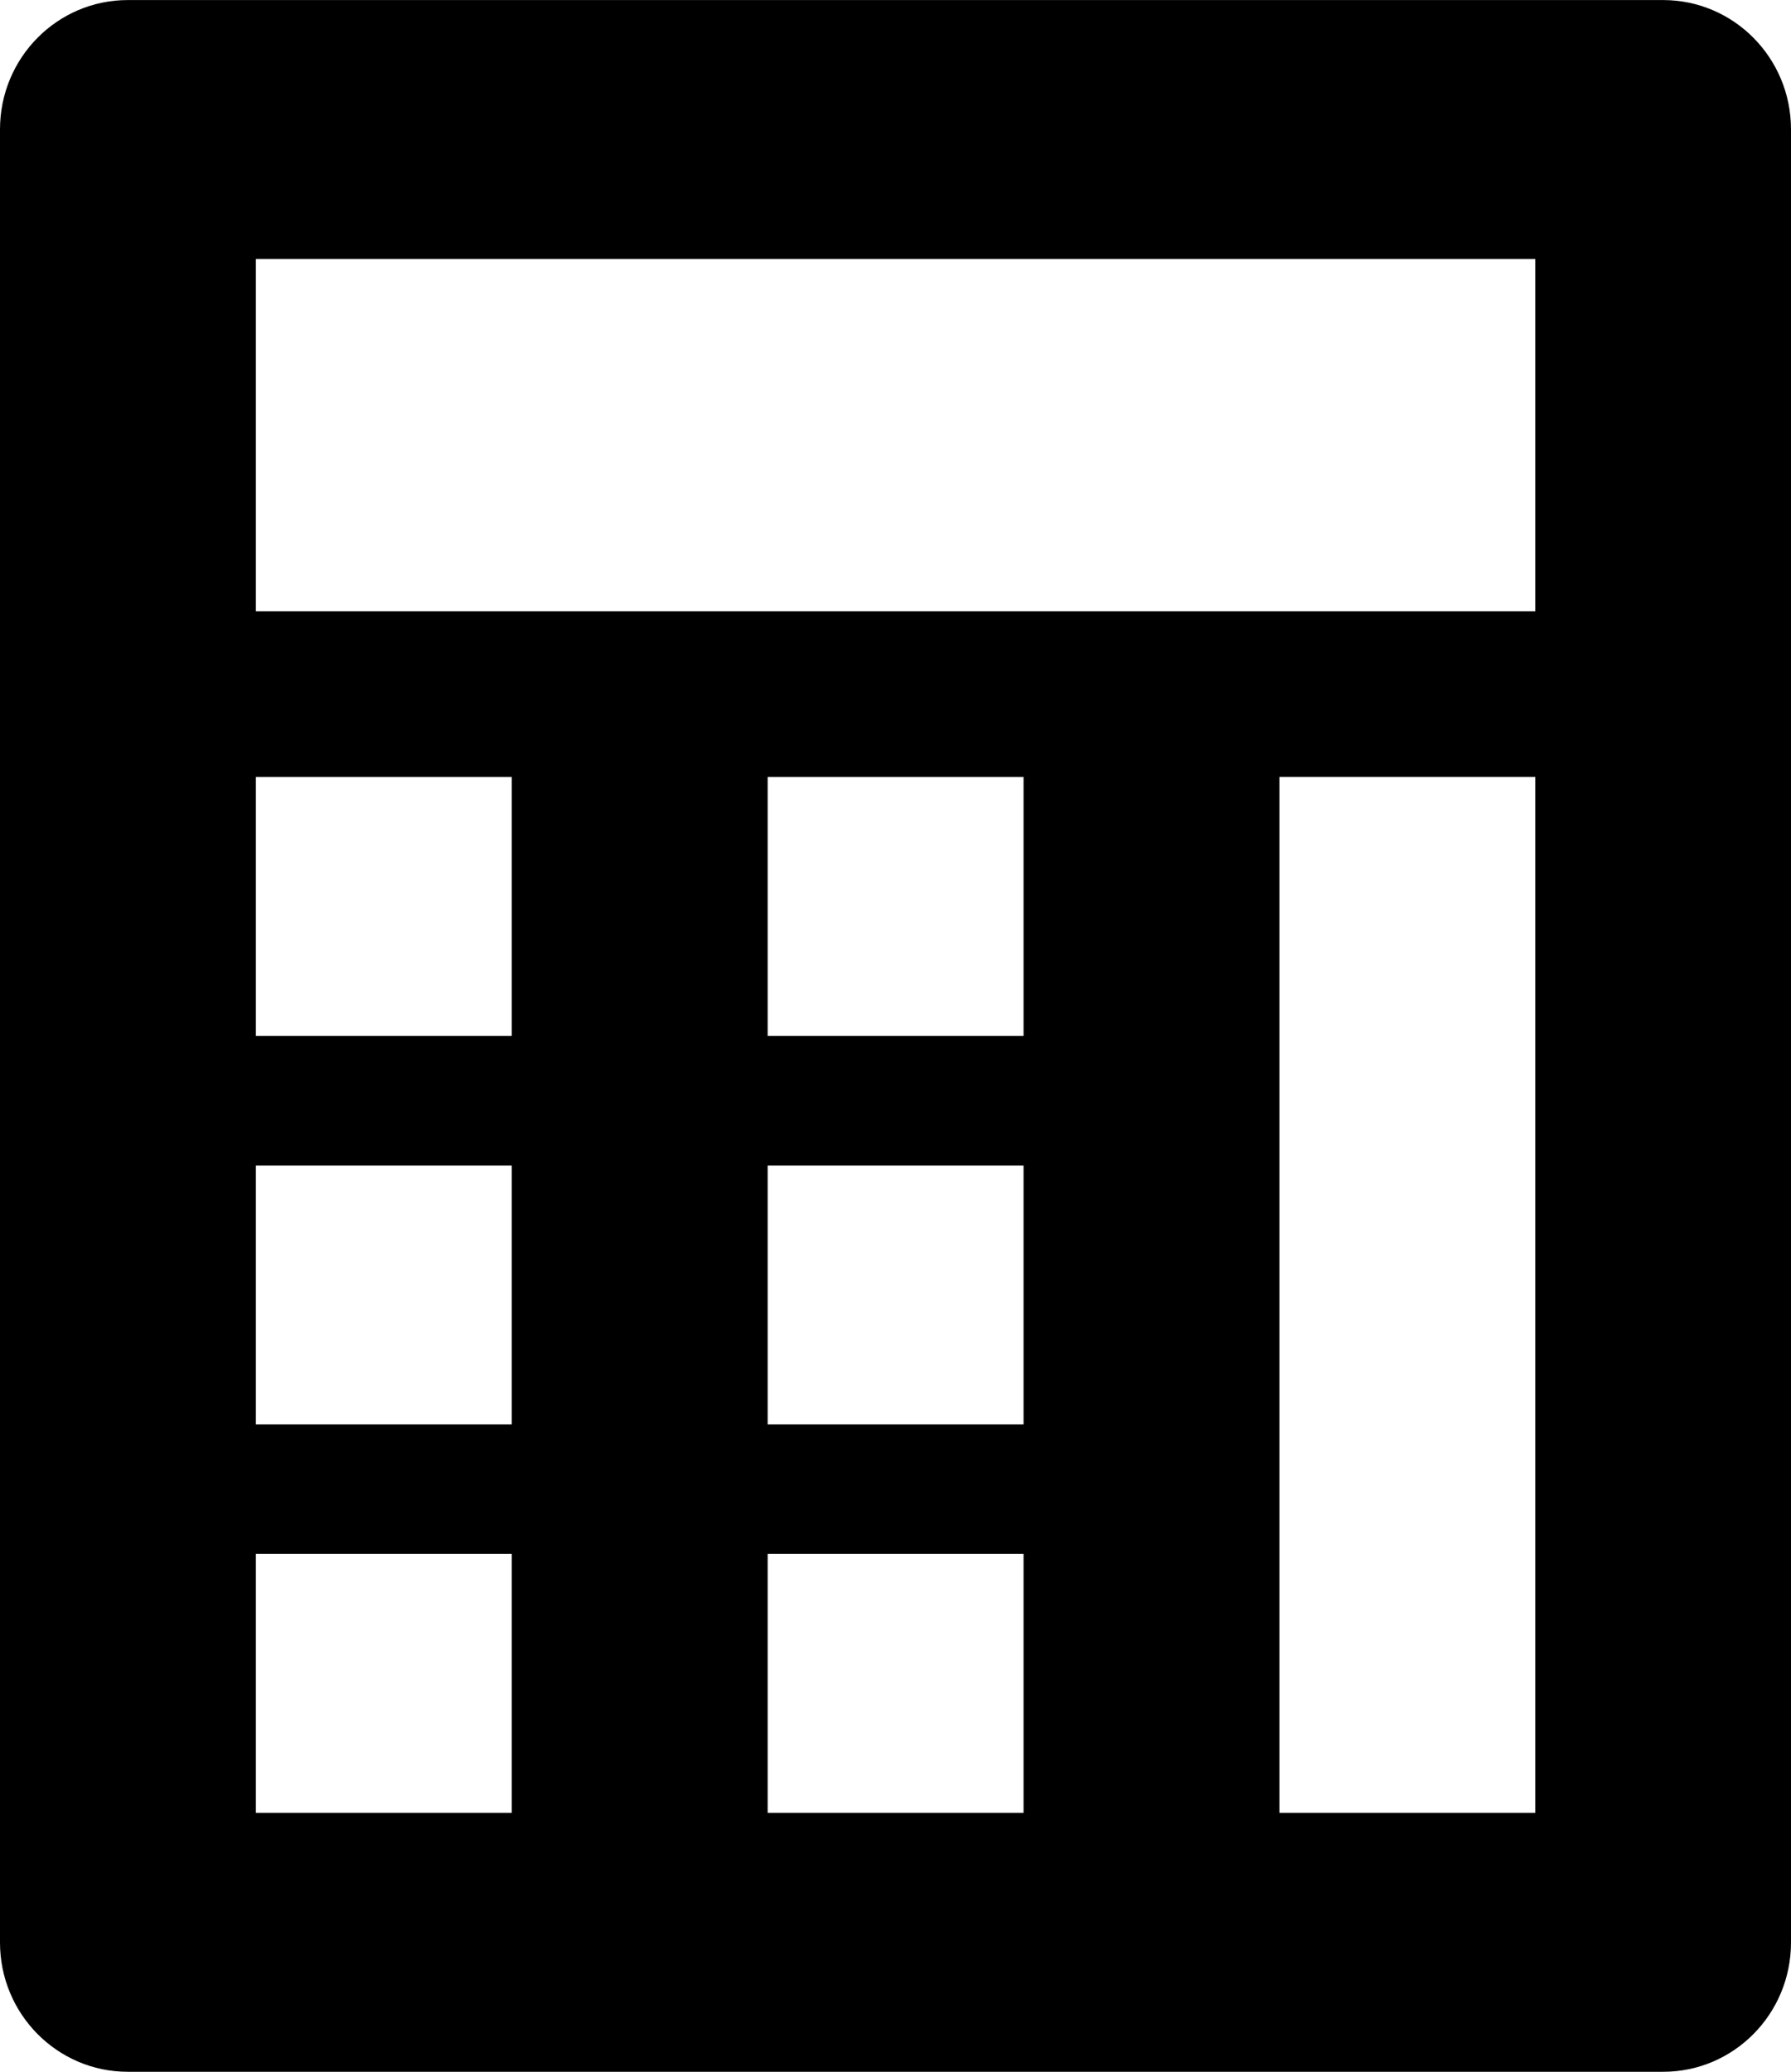 <?xml version="1.0" encoding="UTF-8"?>
<svg xmlns="http://www.w3.org/2000/svg" width="32" height="37" viewBox="0 0 32 37" fill="none">
  <path d="M29.72 0.001H2.283C1.021 0.001 0 1.035 0 2.31V34.692C0 35.968 1.023 37.001 2.283 37.001H29.717C30.979 37.001 32 35.967 32 34.692V2.31C32 1.035 30.979 0.003 29.719 0.001H29.72ZM9.144 32.376H4.572V27.751H9.144V32.376ZM9.144 25.439H4.572V20.817H9.144V25.439ZM9.144 18.501H4.572V13.877H9.144V18.501ZM18.288 32.376H13.716V27.751H18.288V32.376ZM18.288 25.439H13.716V20.817H18.288V25.439ZM18.288 18.501H13.716V13.877H18.288V18.501ZM27.431 32.376H22.859V13.876H27.431V32.376ZM27.431 10.916H4.572V4.626H27.431V10.916Z" fill="black"></path>
</svg>
